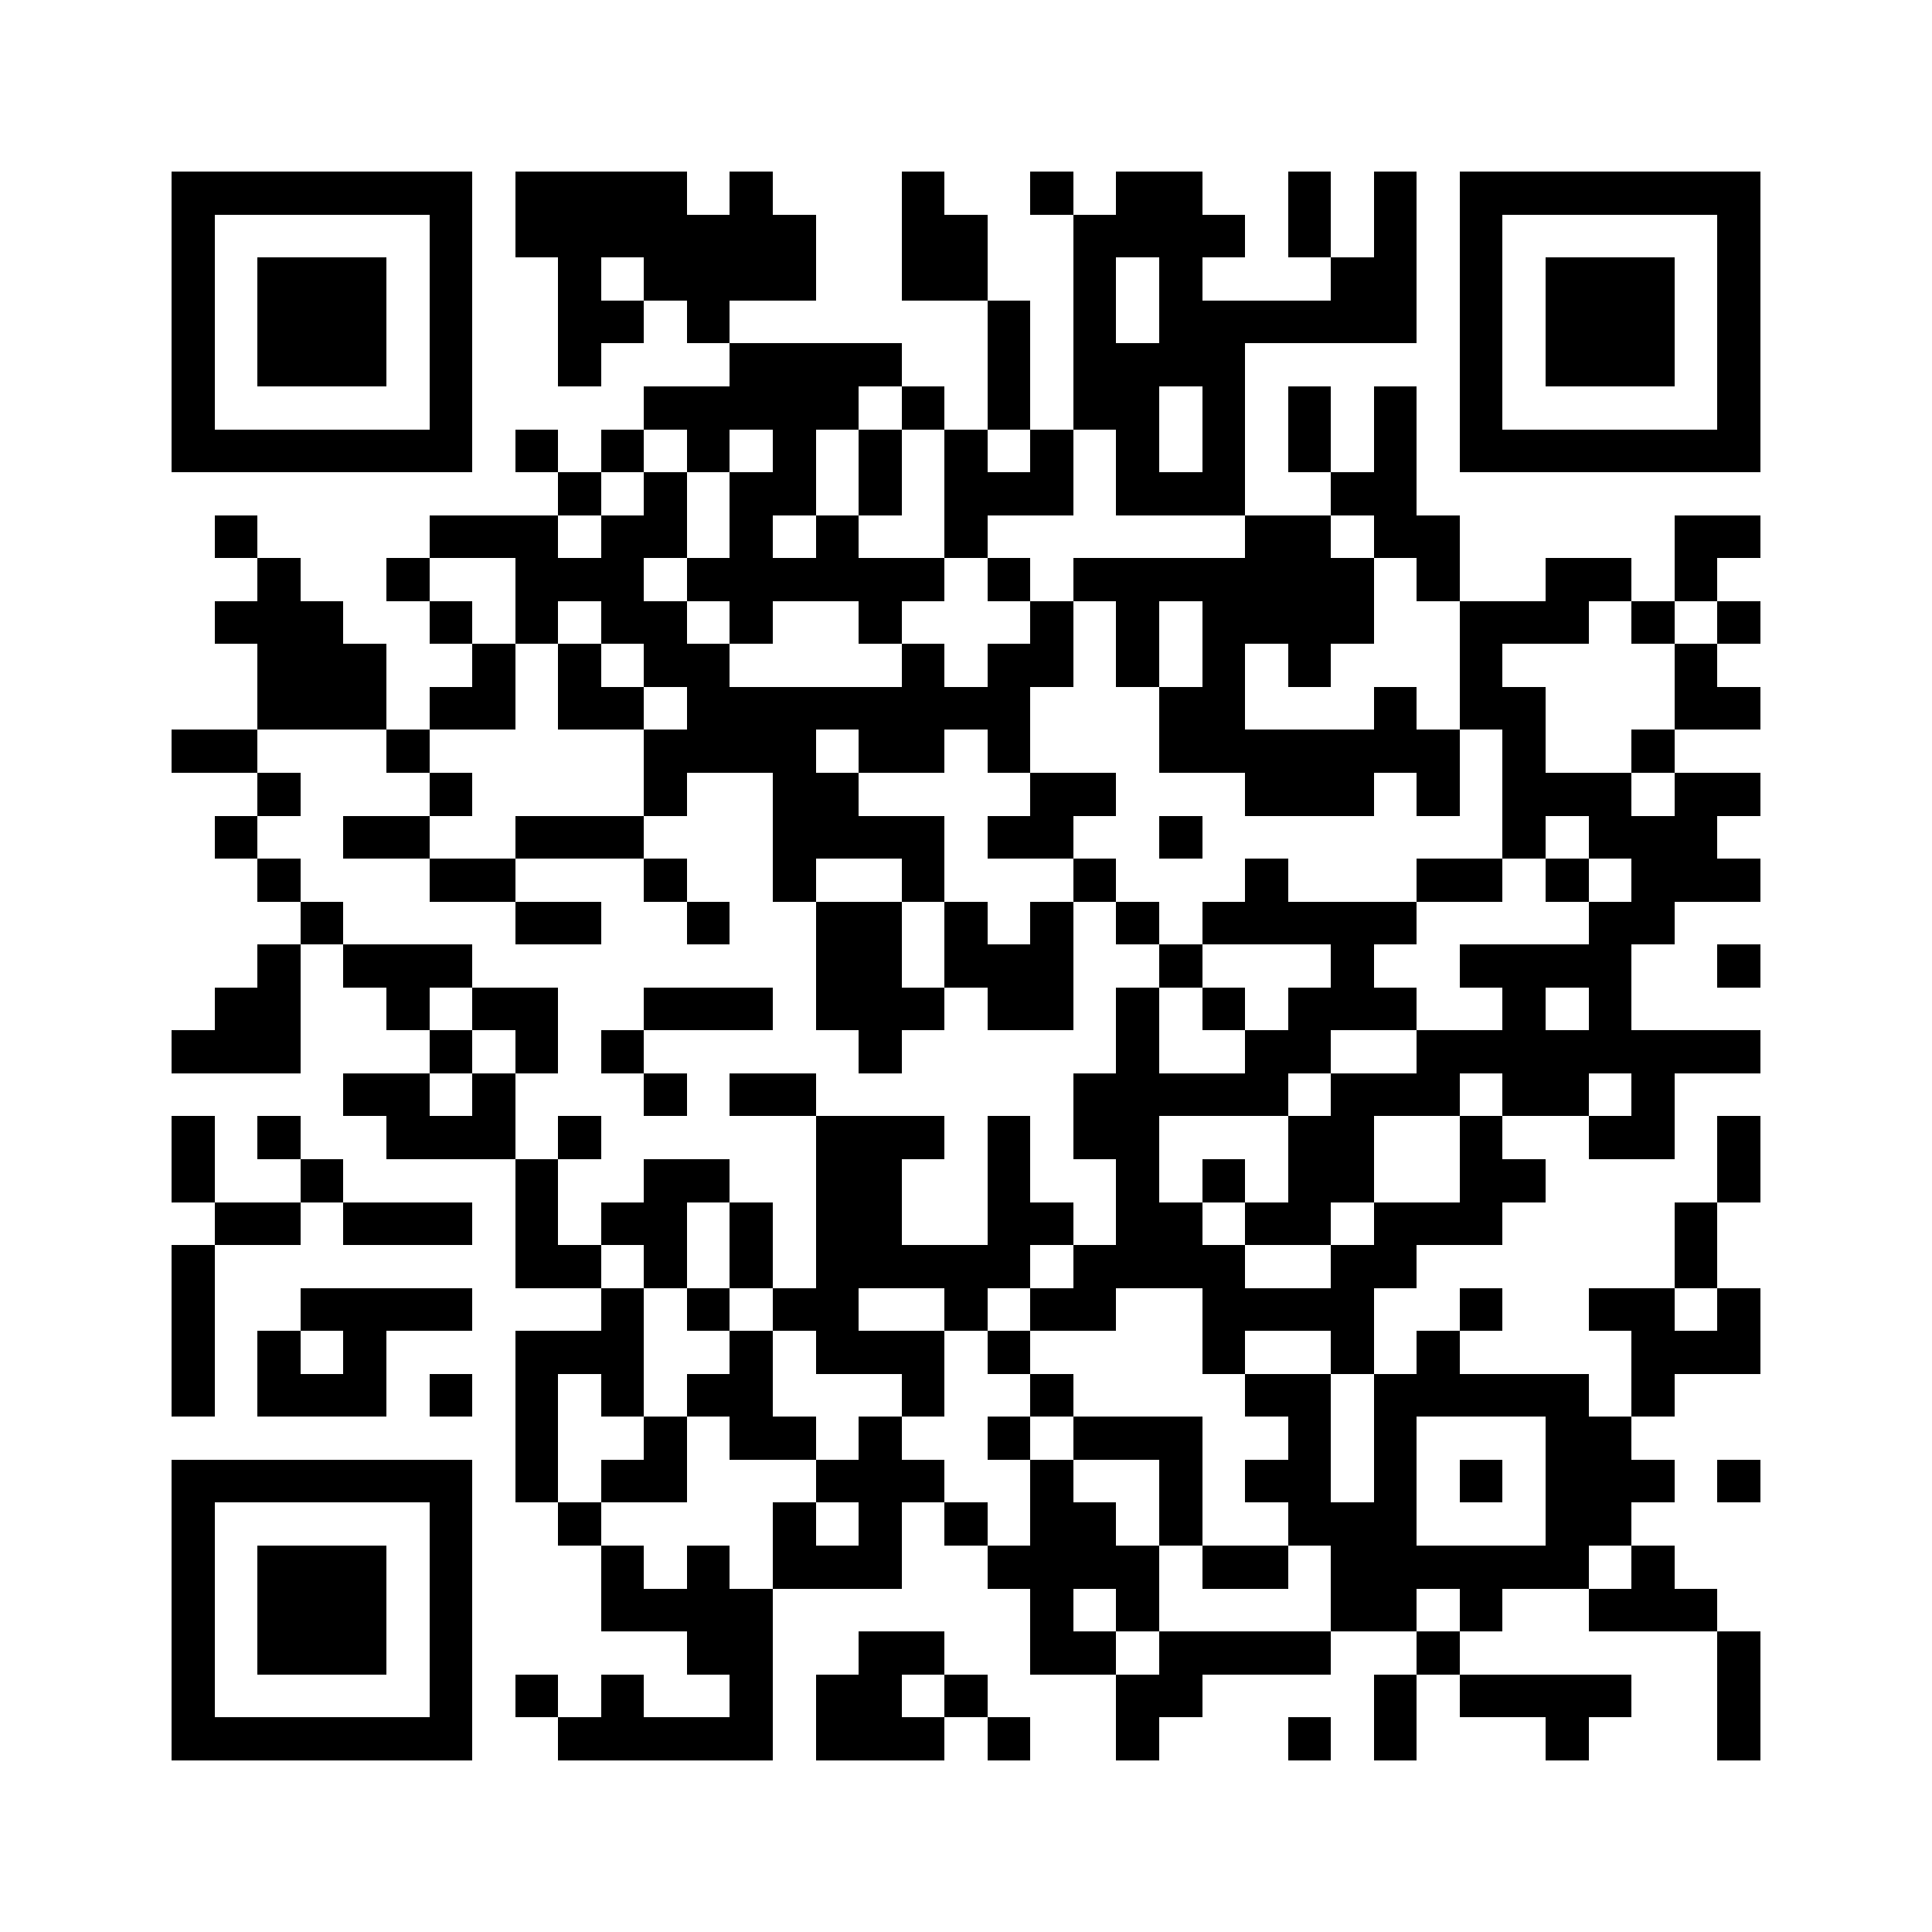<svg xmlns="http://www.w3.org/2000/svg" viewBox="0 0 45 45" shape-rendering="crispEdges" width="900" height="900">
<rect x="0" y="0" width="45" height="45" fill="#FFF"/>
<path fill="#000" d="M4 4h7v1h-7zM12 4h4v1h-4zM17 4h1v1h-1zM21 4h1v1h-1zM24 4h1v1h-1zM26 4h2v1h-2zM30 4h1v1h-1zM32 4h1v1h-1zM34 4h7v1h-7zM4 5h1v1h-1zM10 5h1v1h-1zM12 5h7v1h-7zM21 5h2v1h-2zM25 5h4v1h-4zM30 5h1v1h-1zM32 5h1v1h-1zM34 5h1v1h-1zM40 5h1v1h-1zM4 6h1v1h-1zM6 6h3v1h-3zM10 6h1v1h-1zM13 6h1v1h-1zM15 6h4v1h-4zM21 6h2v1h-2zM25 6h1v1h-1zM27 6h1v1h-1zM31 6h2v1h-2zM34 6h1v1h-1zM36 6h3v1h-3zM40 6h1v1h-1zM4 7h1v1h-1zM6 7h3v1h-3zM10 7h1v1h-1zM13 7h2v1h-2zM16 7h1v1h-1zM23 7h1v1h-1zM25 7h1v1h-1zM27 7h6v1h-6zM34 7h1v1h-1zM36 7h3v1h-3zM40 7h1v1h-1zM4 8h1v1h-1zM6 8h3v1h-3zM10 8h1v1h-1zM13 8h1v1h-1zM17 8h4v1h-4zM23 8h1v1h-1zM25 8h4v1h-4zM34 8h1v1h-1zM36 8h3v1h-3zM40 8h1v1h-1zM4 9h1v1h-1zM10 9h1v1h-1zM15 9h5v1h-5zM21 9h1v1h-1zM23 9h1v1h-1zM25 9h2v1h-2zM28 9h1v1h-1zM30 9h1v1h-1zM32 9h1v1h-1zM34 9h1v1h-1zM40 9h1v1h-1zM4 10h7v1h-7zM12 10h1v1h-1zM14 10h1v1h-1zM16 10h1v1h-1zM18 10h1v1h-1zM20 10h1v1h-1zM22 10h1v1h-1zM24 10h1v1h-1zM26 10h1v1h-1zM28 10h1v1h-1zM30 10h1v1h-1zM32 10h1v1h-1zM34 10h7v1h-7zM13 11h1v1h-1zM15 11h1v1h-1zM17 11h2v1h-2zM20 11h1v1h-1zM22 11h3v1h-3zM26 11h3v1h-3zM31 11h2v1h-2zM5 12h1v1h-1zM10 12h3v1h-3zM14 12h2v1h-2zM17 12h1v1h-1zM19 12h1v1h-1zM22 12h1v1h-1zM29 12h2v1h-2zM32 12h2v1h-2zM39 12h2v1h-2zM6 13h1v1h-1zM9 13h1v1h-1zM12 13h3v1h-3zM16 13h6v1h-6zM23 13h1v1h-1zM25 13h7v1h-7zM33 13h1v1h-1zM36 13h2v1h-2zM39 13h1v1h-1zM5 14h3v1h-3zM10 14h1v1h-1zM12 14h1v1h-1zM14 14h2v1h-2zM17 14h1v1h-1zM20 14h1v1h-1zM24 14h1v1h-1zM26 14h1v1h-1zM28 14h4v1h-4zM34 14h3v1h-3zM38 14h1v1h-1zM40 14h1v1h-1zM6 15h3v1h-3zM11 15h1v1h-1zM13 15h1v1h-1zM15 15h2v1h-2zM21 15h1v1h-1zM23 15h2v1h-2zM26 15h1v1h-1zM28 15h1v1h-1zM30 15h1v1h-1zM34 15h1v1h-1zM39 15h1v1h-1zM6 16h3v1h-3zM10 16h2v1h-2zM13 16h2v1h-2zM16 16h8v1h-8zM27 16h2v1h-2zM32 16h1v1h-1zM34 16h2v1h-2zM39 16h2v1h-2zM4 17h2v1h-2zM9 17h1v1h-1zM15 17h4v1h-4zM20 17h2v1h-2zM23 17h1v1h-1zM27 17h7v1h-7zM35 17h1v1h-1zM38 17h1v1h-1zM6 18h1v1h-1zM10 18h1v1h-1zM15 18h1v1h-1zM18 18h2v1h-2zM24 18h2v1h-2zM29 18h3v1h-3zM33 18h1v1h-1zM35 18h3v1h-3zM39 18h2v1h-2zM5 19h1v1h-1zM8 19h2v1h-2zM12 19h3v1h-3zM18 19h4v1h-4zM23 19h2v1h-2zM27 19h1v1h-1zM35 19h1v1h-1zM37 19h3v1h-3zM6 20h1v1h-1zM10 20h2v1h-2zM15 20h1v1h-1zM18 20h1v1h-1zM21 20h1v1h-1zM25 20h1v1h-1zM29 20h1v1h-1zM33 20h2v1h-2zM36 20h1v1h-1zM38 20h3v1h-3zM7 21h1v1h-1zM12 21h2v1h-2zM16 21h1v1h-1zM19 21h2v1h-2zM22 21h1v1h-1zM24 21h1v1h-1zM26 21h1v1h-1zM28 21h5v1h-5zM37 21h2v1h-2zM6 22h1v1h-1zM8 22h3v1h-3zM19 22h2v1h-2zM22 22h3v1h-3zM27 22h1v1h-1zM31 22h1v1h-1zM34 22h4v1h-4zM40 22h1v1h-1zM5 23h2v1h-2zM9 23h1v1h-1zM11 23h2v1h-2zM15 23h3v1h-3zM19 23h3v1h-3zM23 23h2v1h-2zM26 23h1v1h-1zM28 23h1v1h-1zM30 23h3v1h-3zM35 23h1v1h-1zM37 23h1v1h-1zM4 24h3v1h-3zM10 24h1v1h-1zM12 24h1v1h-1zM14 24h1v1h-1zM20 24h1v1h-1zM26 24h1v1h-1zM29 24h2v1h-2zM33 24h8v1h-8zM8 25h2v1h-2zM11 25h1v1h-1zM15 25h1v1h-1zM17 25h2v1h-2zM25 25h5v1h-5zM31 25h3v1h-3zM35 25h2v1h-2zM38 25h1v1h-1zM4 26h1v1h-1zM6 26h1v1h-1zM9 26h3v1h-3zM13 26h1v1h-1zM19 26h3v1h-3zM23 26h1v1h-1zM25 26h2v1h-2zM30 26h2v1h-2zM34 26h1v1h-1zM37 26h2v1h-2zM40 26h1v1h-1zM4 27h1v1h-1zM7 27h1v1h-1zM12 27h1v1h-1zM15 27h2v1h-2zM19 27h2v1h-2zM23 27h1v1h-1zM26 27h1v1h-1zM28 27h1v1h-1zM30 27h2v1h-2zM34 27h2v1h-2zM40 27h1v1h-1zM5 28h2v1h-2zM8 28h3v1h-3zM12 28h1v1h-1zM14 28h2v1h-2zM17 28h1v1h-1zM19 28h2v1h-2zM23 28h2v1h-2zM26 28h2v1h-2zM29 28h2v1h-2zM32 28h3v1h-3zM39 28h1v1h-1zM4 29h1v1h-1zM12 29h2v1h-2zM15 29h1v1h-1zM17 29h1v1h-1zM19 29h5v1h-5zM25 29h4v1h-4zM31 29h2v1h-2zM39 29h1v1h-1zM4 30h1v1h-1zM7 30h4v1h-4zM14 30h1v1h-1zM16 30h1v1h-1zM18 30h2v1h-2zM22 30h1v1h-1zM24 30h2v1h-2zM28 30h4v1h-4zM34 30h1v1h-1zM37 30h2v1h-2zM40 30h1v1h-1zM4 31h1v1h-1zM6 31h1v1h-1zM8 31h1v1h-1zM12 31h3v1h-3zM17 31h1v1h-1zM19 31h3v1h-3zM23 31h1v1h-1zM28 31h1v1h-1zM31 31h1v1h-1zM33 31h1v1h-1zM38 31h3v1h-3zM4 32h1v1h-1zM6 32h3v1h-3zM10 32h1v1h-1zM12 32h1v1h-1zM14 32h1v1h-1zM16 32h2v1h-2zM21 32h1v1h-1zM24 32h1v1h-1zM29 32h2v1h-2zM32 32h5v1h-5zM38 32h1v1h-1zM12 33h1v1h-1zM15 33h1v1h-1zM17 33h2v1h-2zM20 33h1v1h-1zM23 33h1v1h-1zM25 33h3v1h-3zM30 33h1v1h-1zM32 33h1v1h-1zM36 33h2v1h-2zM4 34h7v1h-7zM12 34h1v1h-1zM14 34h2v1h-2zM19 34h3v1h-3zM24 34h1v1h-1zM27 34h1v1h-1zM29 34h2v1h-2zM32 34h1v1h-1zM34 34h1v1h-1zM36 34h3v1h-3zM40 34h1v1h-1zM4 35h1v1h-1zM10 35h1v1h-1zM13 35h1v1h-1zM18 35h1v1h-1zM20 35h1v1h-1zM22 35h1v1h-1zM24 35h2v1h-2zM27 35h1v1h-1zM30 35h3v1h-3zM36 35h2v1h-2zM4 36h1v1h-1zM6 36h3v1h-3zM10 36h1v1h-1zM14 36h1v1h-1zM16 36h1v1h-1zM18 36h3v1h-3zM23 36h4v1h-4zM28 36h2v1h-2zM31 36h6v1h-6zM38 36h1v1h-1zM4 37h1v1h-1zM6 37h3v1h-3zM10 37h1v1h-1zM14 37h4v1h-4zM24 37h1v1h-1zM26 37h1v1h-1zM31 37h2v1h-2zM34 37h1v1h-1zM37 37h3v1h-3zM4 38h1v1h-1zM6 38h3v1h-3zM10 38h1v1h-1zM16 38h2v1h-2zM20 38h2v1h-2zM24 38h2v1h-2zM27 38h4v1h-4zM33 38h1v1h-1zM40 38h1v1h-1zM4 39h1v1h-1zM10 39h1v1h-1zM12 39h1v1h-1zM14 39h1v1h-1zM17 39h1v1h-1zM19 39h2v1h-2zM22 39h1v1h-1zM26 39h2v1h-2zM32 39h1v1h-1zM34 39h4v1h-4zM40 39h1v1h-1zM4 40h7v1h-7zM13 40h5v1h-5zM19 40h3v1h-3zM23 40h1v1h-1zM26 40h1v1h-1zM30 40h1v1h-1zM32 40h1v1h-1zM36 40h1v1h-1zM40 40h1v1h-1z"/>
</svg>